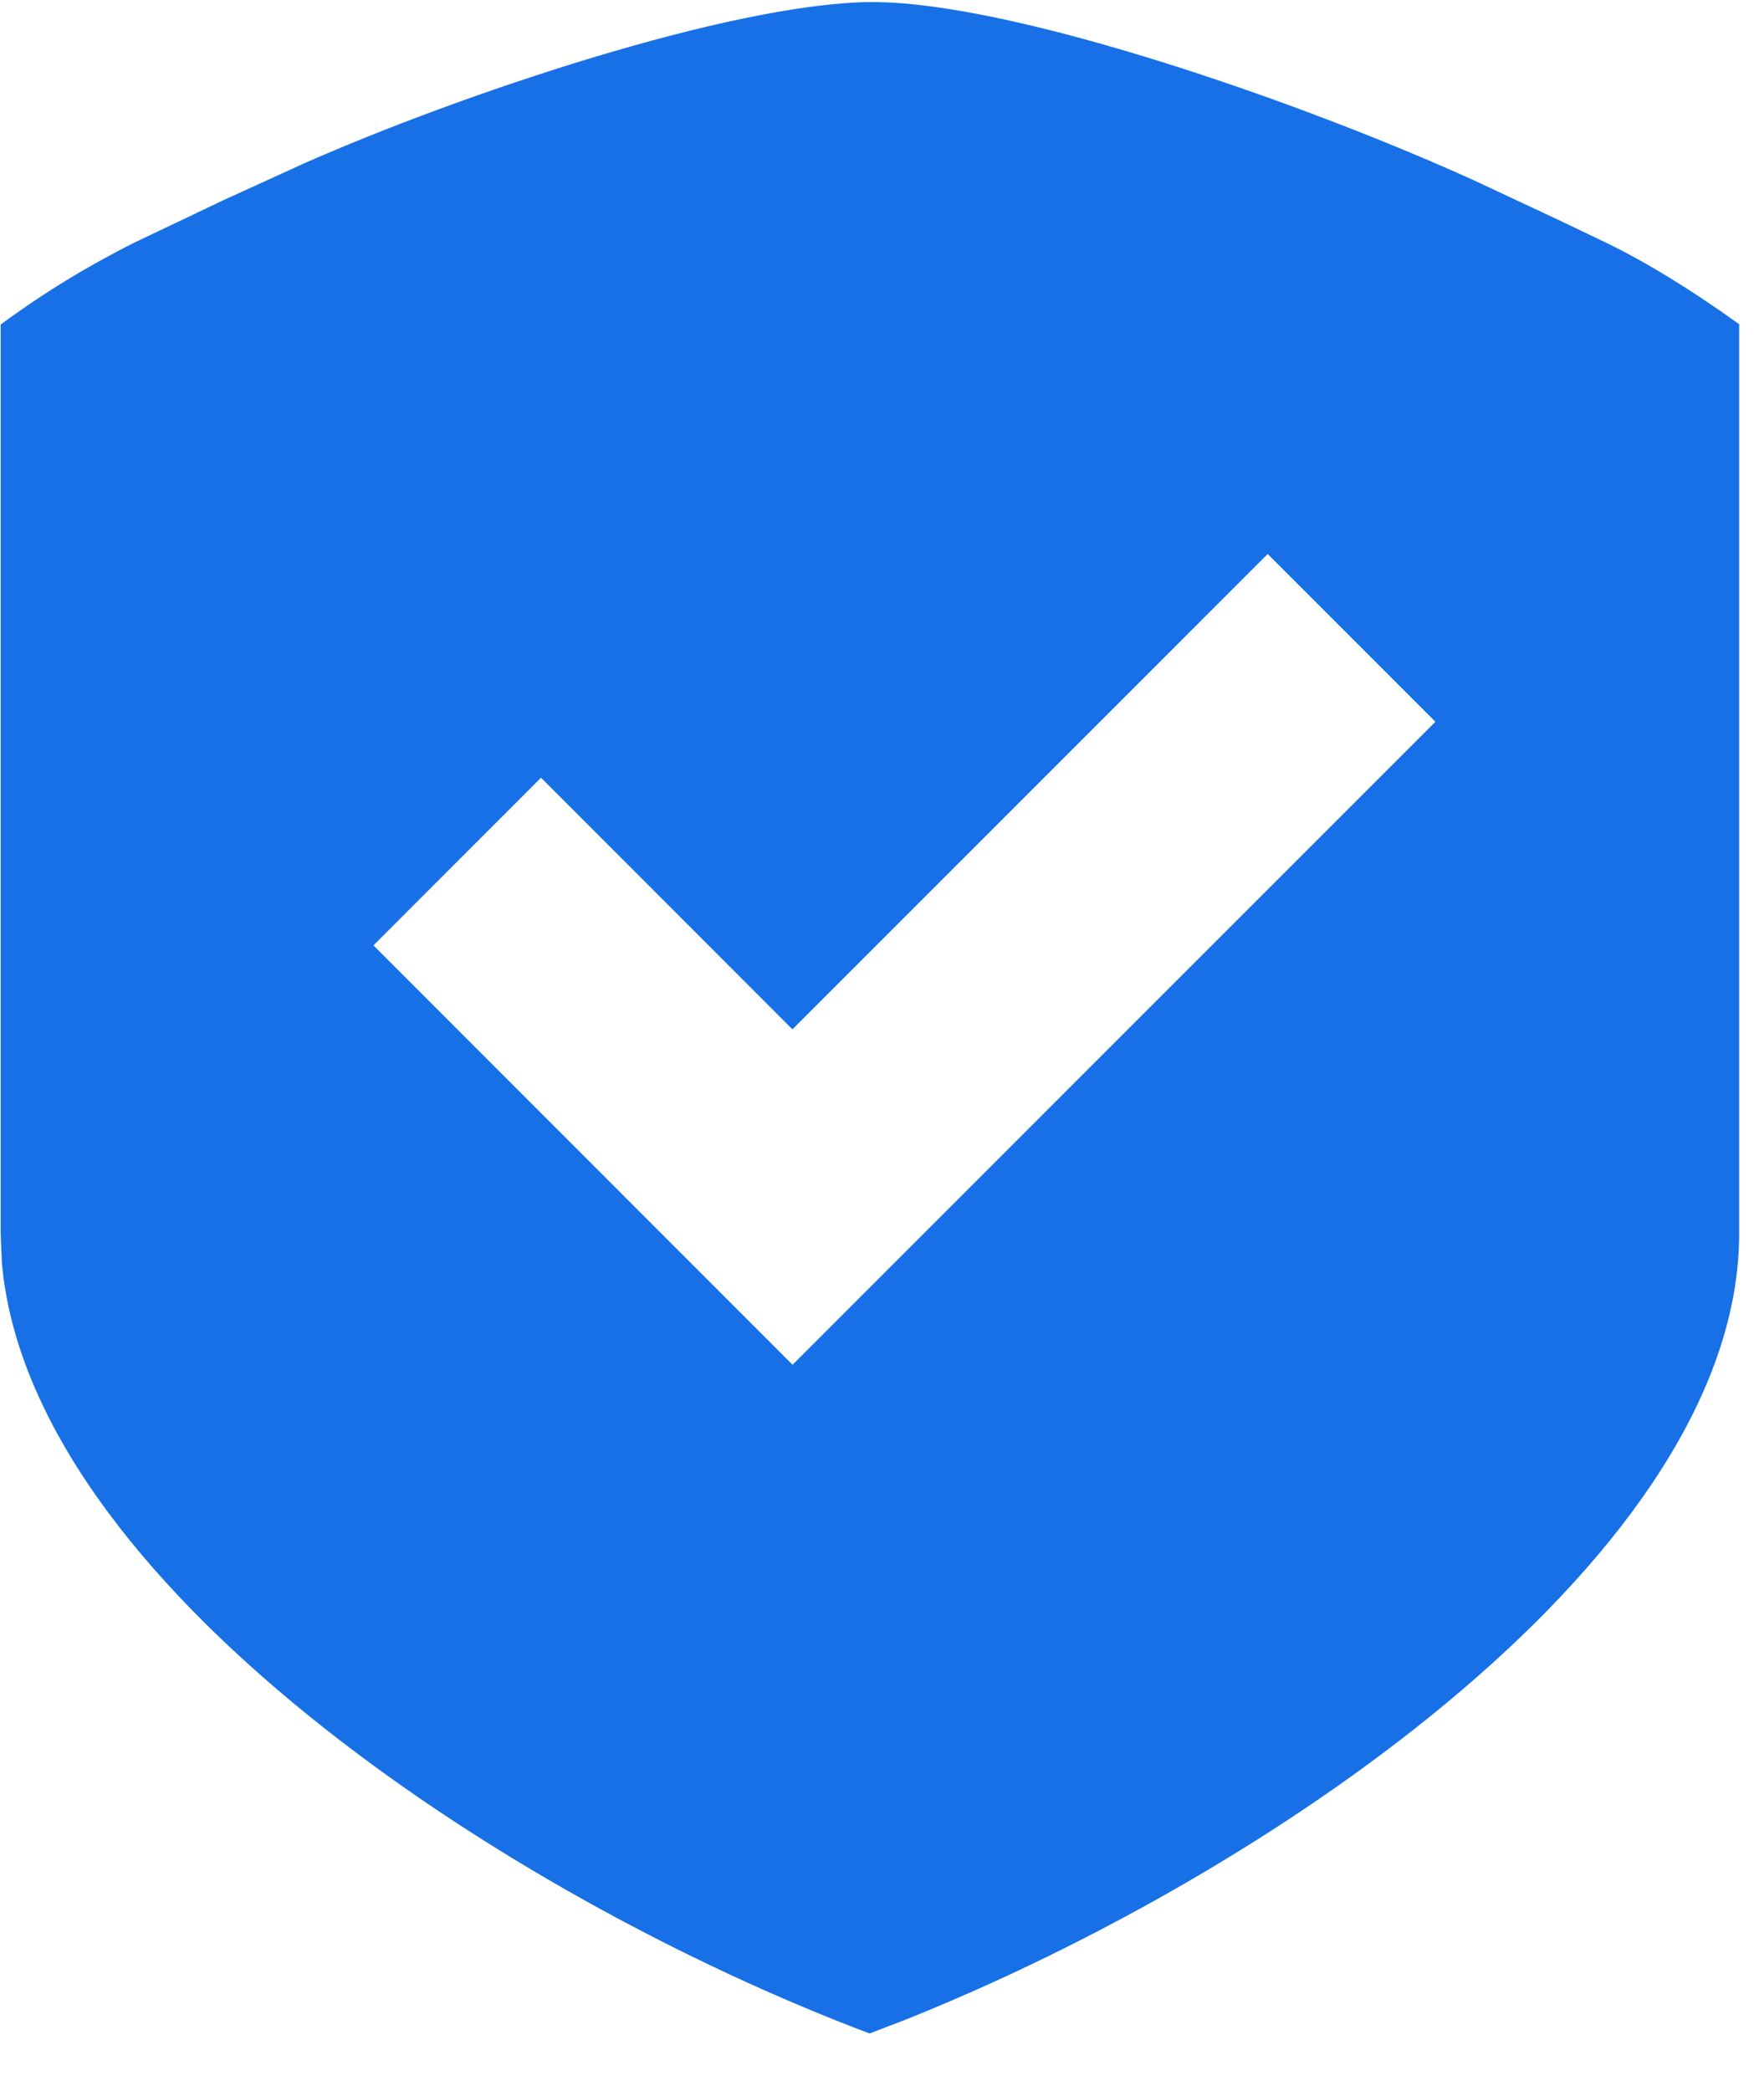 <?xml version="1.0" encoding="UTF-8"?>
<svg width="27px" height="32px" viewBox="0 0 27 32" version="1.1" xmlns="http://www.w3.org/2000/svg" xmlns:xlink="http://www.w3.org/1999/xlink">
    <!-- Generator: Sketch 63.1 (92452) - https://sketch.com -->
    <title>数据库防爆</title>
    <desc>Created with Sketch.</desc>
    <g id="页面-1备份" stroke="none" stroke-width="1" fill="none" fill-rule="evenodd">
        <g id="数据库防爆" fill="#1770E6" fill-rule="nonzero">
            <path d="M13.315,0.032 C15.452,0.011 19.921,1.557 22.586,2.772 L23.868,3.372 L24.561,3.704 C25.185,4.004 25.872,4.425 26.62,4.962 L26.62,18.874 C26.62,23.739 19.571,28.627 13.852,30.912 L13.31,31.12 C7.681,29 0.462,24.194 0.029,19.329 L0.01,18.874 L0.01,4.967 C0.658,4.489 1.346,4.068 2.067,3.708 L3.417,3.065 L4.649,2.503 C7.03,1.45 11.178,0.054 13.315,0.032 Z M19.404,8.478 L12.129,15.753 L8.281,11.902 L5.716,14.468 L12.131,20.886 L21.971,11.046 L19.406,8.481 L19.404,8.478 Z" id="形状"></path>
        </g>
    </g>
</svg>